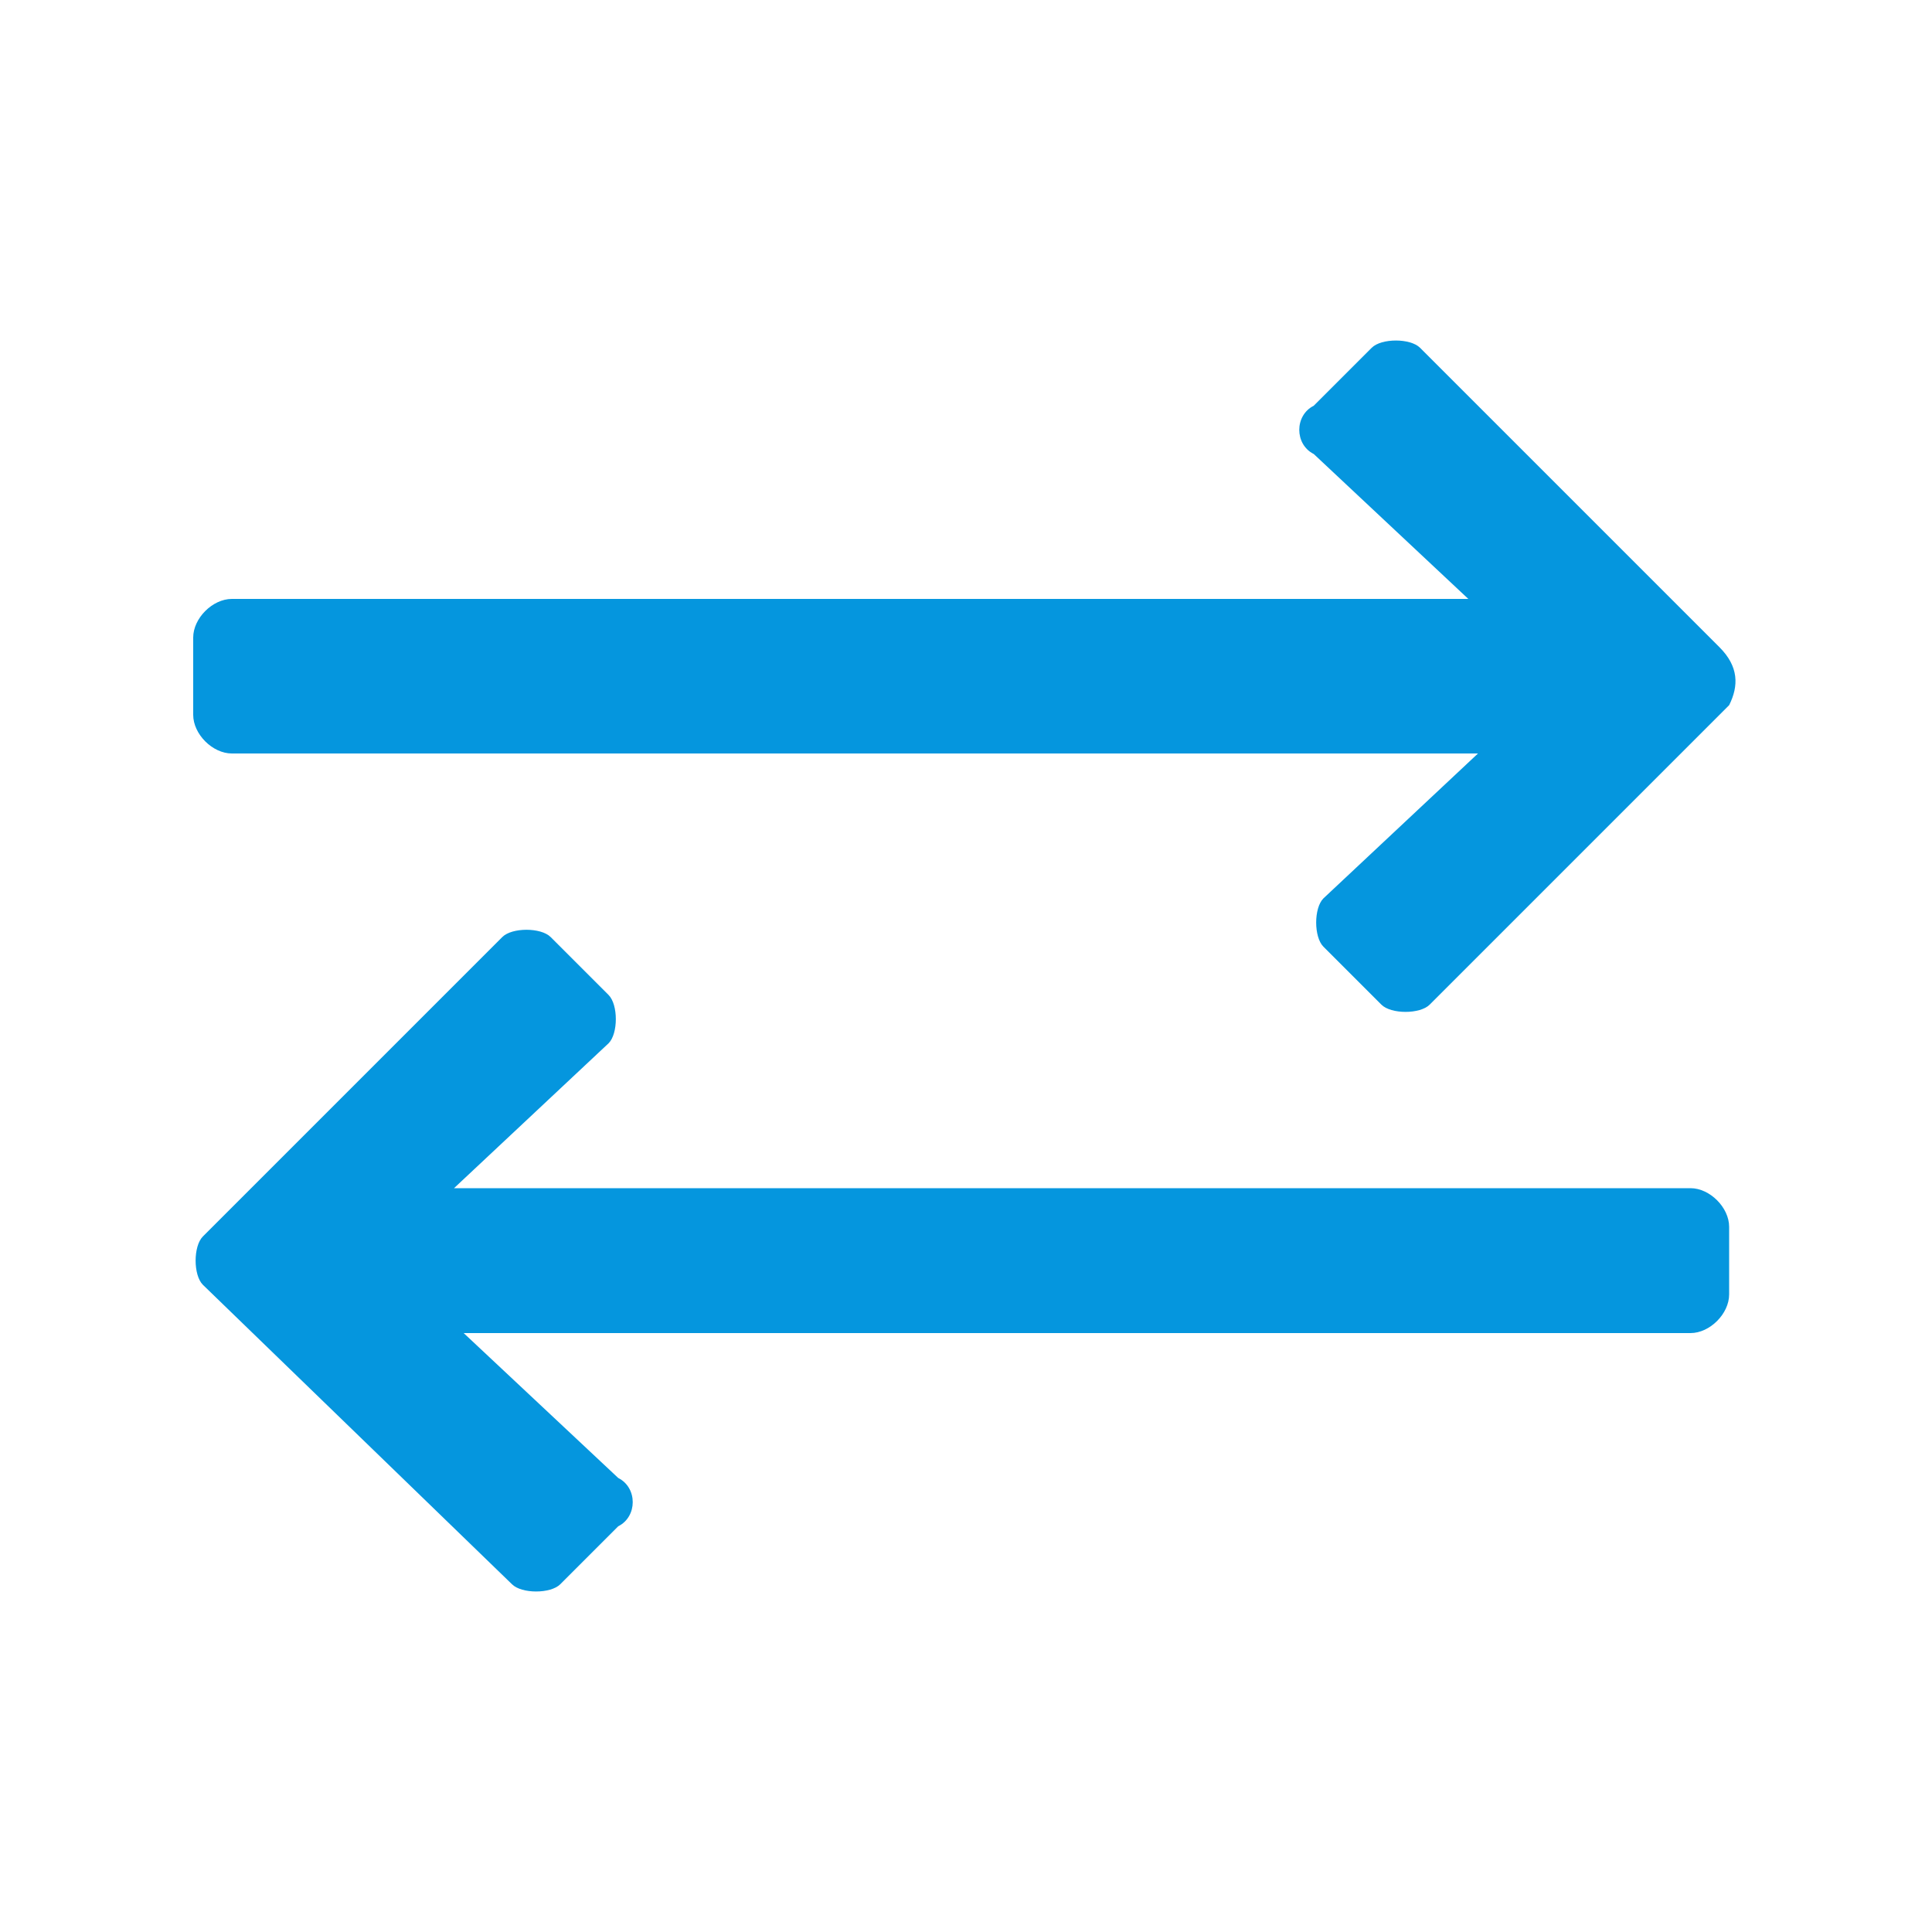 <?xml version="1.0" encoding="utf-8"?>
<!-- Generator: Adobe Illustrator 23.0.6, SVG Export Plug-In . SVG Version: 6.00 Build 0)  -->
<svg version="1.1" id="Calque_1" xmlns="http://www.w3.org/2000/svg" xmlns:xlink="http://www.w3.org/1999/xlink" x="0px" y="0px"
	 viewBox="0 0 20 20" style="enable-background:new 0 0 20 20;" xml:space="preserve">
<style type="text/css">
	.st0{fill-rule:evenodd;clip-rule:evenodd;fill:#0596DE;}
</style>
<title>_/Atom/Icon/Regular/Exchange</title>
<desc>Created with Sketch.</desc>
<g>
	<path id="e" class="st0" d="M17.9,7.3l-3.1,3.1c-0.1,0.1-0.4,0.1-0.5,0l-0.6-0.6c-0.1-0.1-0.1-0.4,0-0.5l1.6-1.5H2.4
		C2.2,7.8,2,7.6,2,7.4V6.6c0-0.2,0.2-0.4,0.4-0.4h12.8l-1.6-1.5c-0.2-0.1-0.2-0.4,0-0.5l0.6-0.6c0.1-0.1,0.4-0.1,0.5,0l3.1,3.1
		C18,6.9,18,7.1,17.9,7.3z M2.1,13.3c-0.1-0.1-0.1-0.4,0-0.5l3.1-3.1c0.1-0.1,0.4-0.1,0.5,0l0.6,0.6c0.1,0.1,0.1,0.4,0,0.5l-1.6,1.5
		h12.8c0.2,0,0.4,0.2,0.4,0.4v0.7c0,0.2-0.2,0.4-0.4,0.4H4.8l1.6,1.5c0.2,0.1,0.2,0.4,0,0.5l-0.6,0.6c-0.1,0.1-0.4,0.1-0.5,0
		L2.1,13.3z"/>
</g>
</svg>
